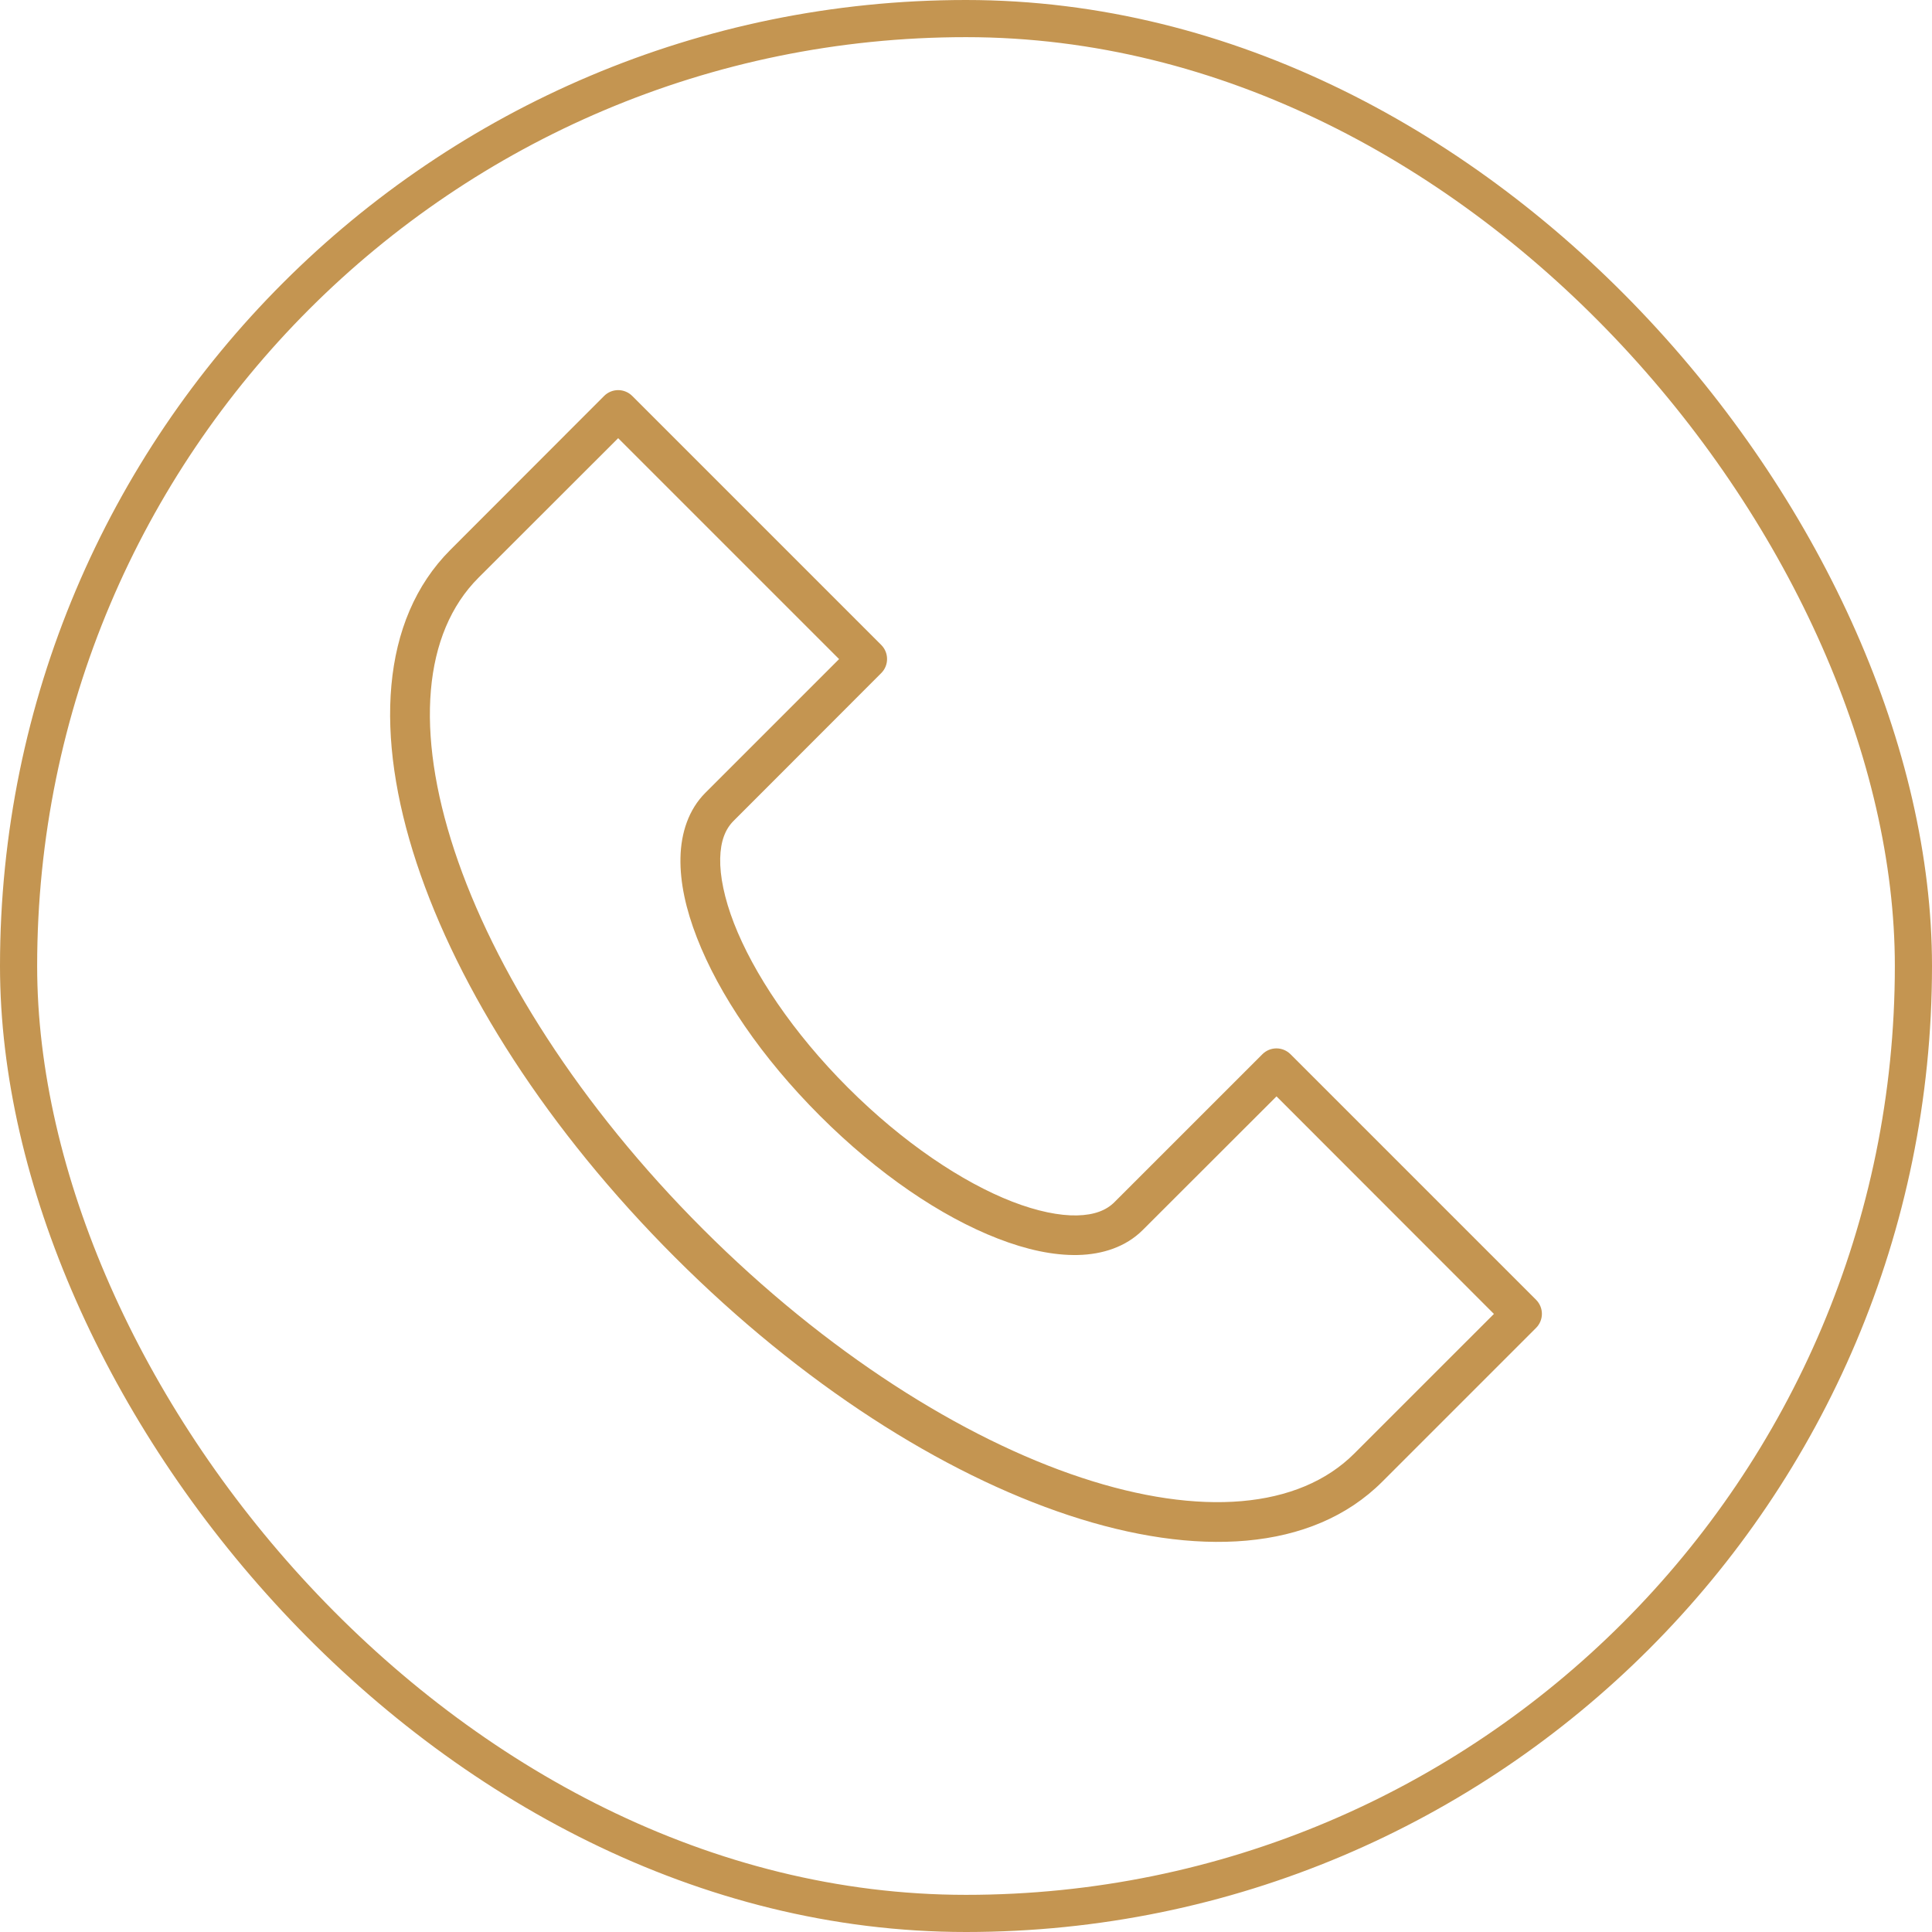 <svg width="104" height="104" viewBox="0 0 104 104" fill="none" xmlns="http://www.w3.org/2000/svg">
<rect x="1" y="1" width="102" height="102" rx="51" stroke="#C49551" stroke-width="2"/>
<path fill-rule="evenodd" clip-rule="evenodd" d="M32.519 21.315L24.249 29.593C20.453 33.388 20.173 39.637 22.426 46.456C24.678 53.275 29.489 60.834 36.33 67.675C43.171 74.516 50.723 79.319 57.541 81.571C64.36 83.824 70.617 83.552 74.412 79.756L82.69 71.478C82.889 71.278 83.001 71.007 83.001 70.725C83.001 70.442 82.889 70.172 82.69 69.971L69.465 56.746C69.264 56.547 68.993 56.435 68.711 56.435C68.429 56.435 68.158 56.547 67.958 56.746L59.995 64.708C59.554 65.15 58.917 65.405 57.975 65.426C57.034 65.447 55.828 65.205 54.487 64.684C51.807 63.644 48.603 61.506 45.642 58.545C42.68 55.584 40.551 52.379 39.51 49.699C38.99 48.359 38.748 47.153 38.768 46.211C38.789 45.27 39.045 44.633 39.486 44.191L47.441 36.229C47.64 36.029 47.751 35.758 47.751 35.475C47.751 35.193 47.64 34.922 47.441 34.722L34.034 21.315C33.934 21.215 33.816 21.136 33.686 21.082C33.556 21.028 33.417 21 33.276 21C33.135 21 32.996 21.028 32.866 21.082C32.736 21.136 32.618 21.215 32.519 21.315ZM33.276 23.587L45.168 35.479L37.971 42.676C37.069 43.578 36.659 44.832 36.63 46.164C36.6 47.496 36.92 48.944 37.514 50.472C38.7 53.528 40.994 56.92 44.134 60.06C47.275 63.2 50.658 65.486 53.714 66.673C55.242 67.266 56.691 67.586 58.023 67.557C59.355 67.527 60.608 67.117 61.511 66.215L68.715 59.018L80.418 70.729L72.905 78.241C69.915 81.231 64.614 81.658 58.212 79.543C51.81 77.428 44.474 72.797 37.837 66.16C31.2 59.523 26.577 52.187 24.462 45.785C22.347 39.383 22.766 34.09 25.756 31.1L33.276 23.587Z" fill="#C49551"/>
</svg>
